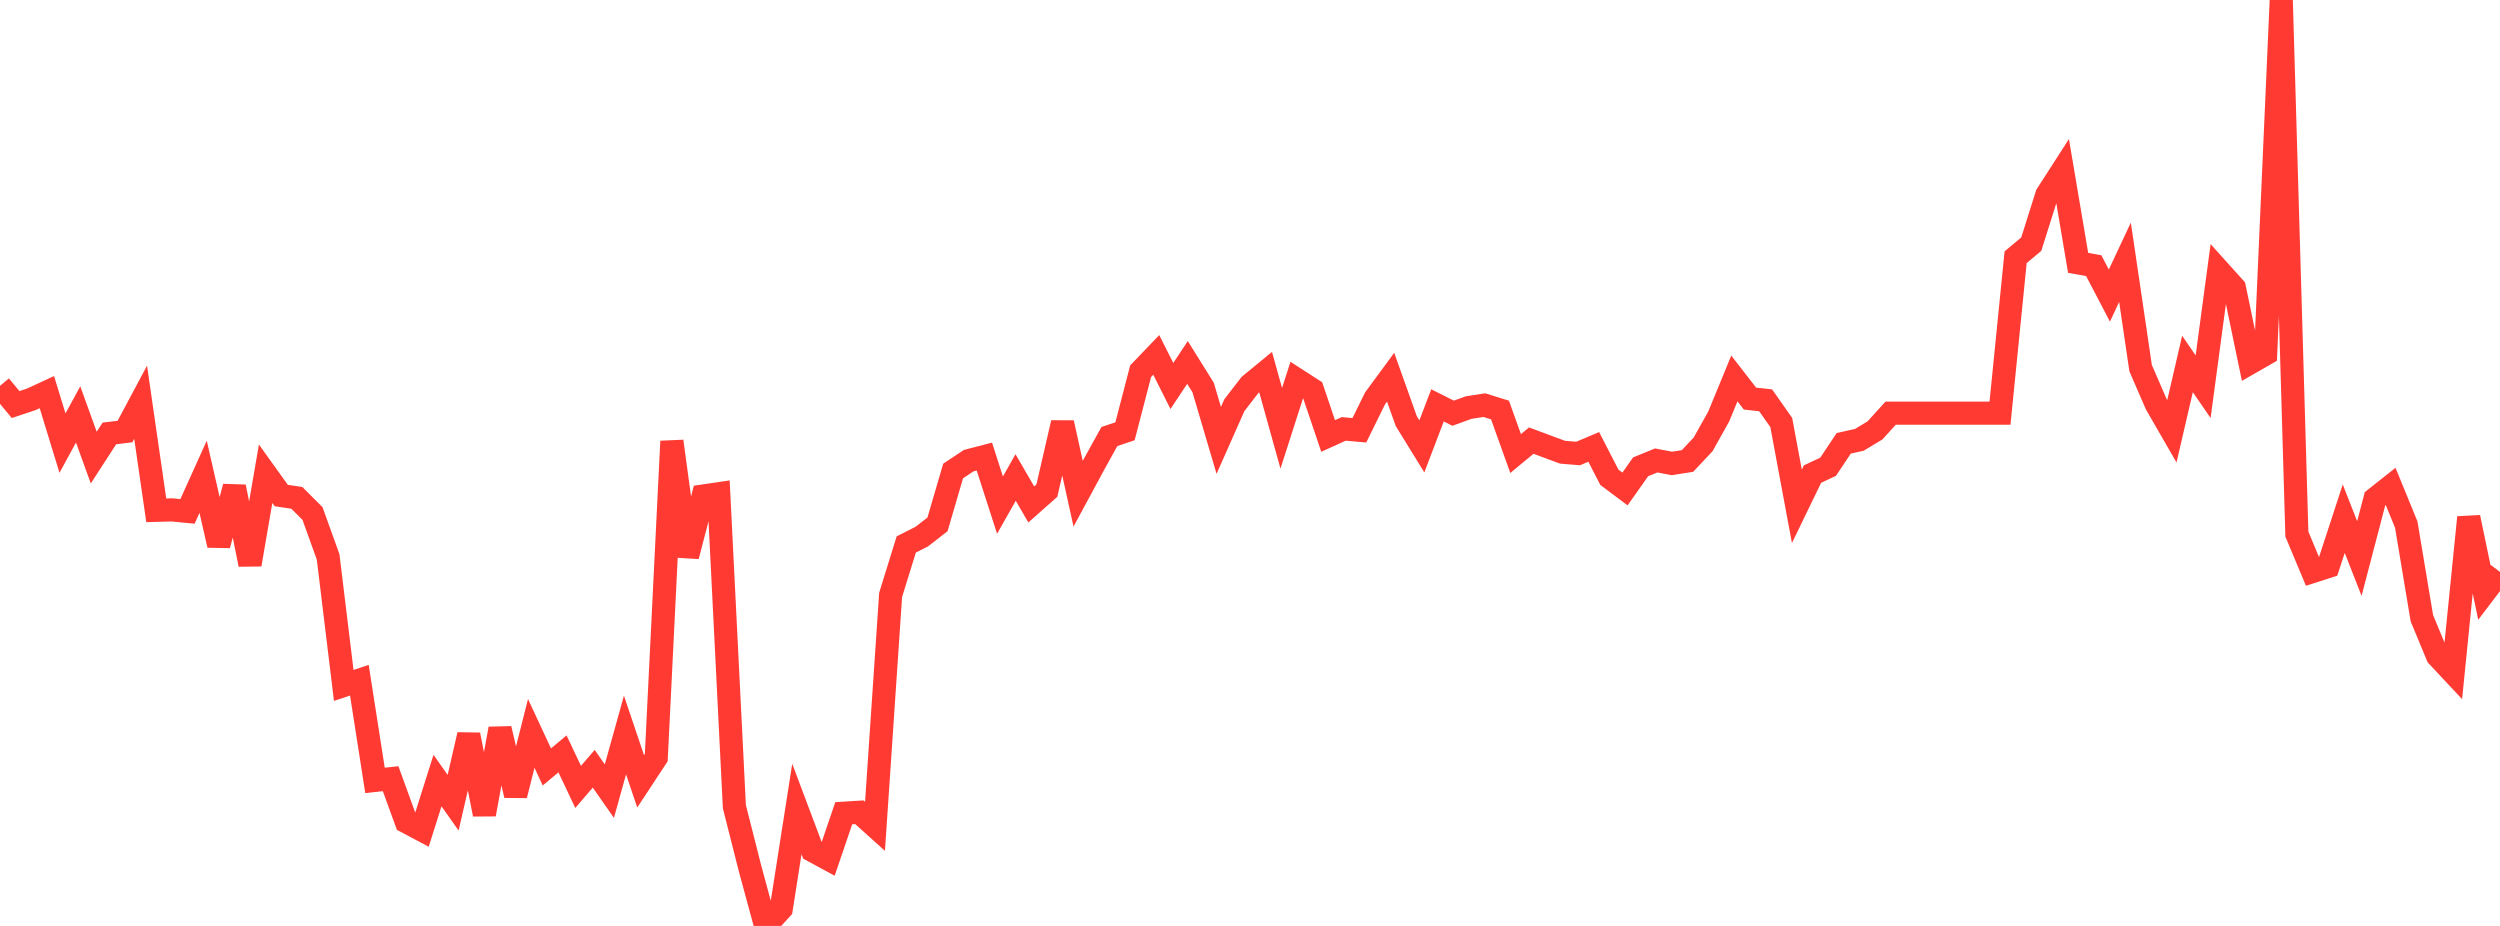 <?xml version="1.0" standalone="no"?>
<!DOCTYPE svg PUBLIC "-//W3C//DTD SVG 1.1//EN" "http://www.w3.org/Graphics/SVG/1.1/DTD/svg11.dtd">

<svg width="135" height="50" viewBox="0 0 135 50" preserveAspectRatio="none" 
  xmlns="http://www.w3.org/2000/svg"
  xmlns:xlink="http://www.w3.org/1999/xlink">


<polyline points="0.0, 20.834 0.844, 21.846 1.688, 21.565 2.531, 21.175 3.375, 23.929 4.219, 22.379 5.062, 24.71 5.906, 23.406 6.75, 23.302 7.594, 21.72 8.438, 27.557 9.281, 27.534 10.125, 27.615 10.969, 25.748 11.812, 29.439 12.656, 26.287 13.5, 30.483 14.344, 25.582 15.188, 26.759 16.031, 26.886 16.875, 27.729 17.719, 30.073 18.562, 37.013 19.406, 36.731 20.25, 42.142 21.094, 42.05 21.938, 44.374 22.781, 44.821 23.625, 42.151 24.469, 43.347 25.312, 39.678 26.156, 43.974 27.0, 39.351 27.844, 42.946 28.688, 39.604 29.531, 41.415 30.375, 40.709 31.219, 42.493 32.062, 41.513 32.906, 42.721 33.75, 39.69 34.594, 42.192 35.438, 40.91 36.281, 23.828 37.125, 30.033 37.969, 26.785 38.812, 26.661 39.656, 43.561 40.5, 46.889 41.344, 50.0 42.188, 49.071 43.031, 43.685 43.875, 45.93 44.719, 46.388 45.562, 43.914 46.406, 43.862 47.25, 44.622 48.094, 32.123 48.938, 29.4 49.781, 28.973 50.625, 28.316 51.469, 25.432 52.312, 24.874 53.156, 24.655 54.0, 27.276 54.844, 25.785 55.688, 27.239 56.531, 26.493 57.375, 22.831 58.219, 26.661 59.062, 25.1 59.906, 23.573 60.75, 23.29 61.594, 20.045 62.438, 19.165 63.281, 20.844 64.125, 19.572 64.969, 20.925 65.812, 23.781 66.656, 21.88 67.5, 20.786 68.344, 20.094 69.188, 23.128 70.031, 20.503 70.875, 21.047 71.719, 23.542 72.562, 23.16 73.406, 23.235 74.25, 21.518 75.094, 20.369 75.938, 22.738 76.781, 24.105 77.625, 21.889 78.469, 22.313 79.312, 22.008 80.156, 21.878 81.0, 22.141 81.844, 24.492 82.688, 23.793 83.531, 24.107 84.375, 24.419 85.219, 24.489 86.062, 24.133 86.906, 25.773 87.75, 26.404 88.594, 25.208 89.438, 24.864 90.281, 25.026 91.125, 24.893 91.969, 23.995 92.812, 22.488 93.656, 20.436 94.5, 21.524 95.344, 21.616 96.188, 22.815 97.031, 27.342 97.875, 25.601 98.719, 25.203 99.562, 23.939 100.406, 23.751 101.25, 23.241 102.094, 22.312 102.938, 22.312 103.781, 22.312 104.625, 22.312 105.469, 22.312 106.312, 22.312 107.156, 22.312 108.0, 22.312 108.844, 13.889 109.688, 13.185 110.531, 10.513 111.375, 9.202 112.219, 14.195 113.062, 14.346 113.906, 15.961 114.75, 14.164 115.594, 19.882 116.438, 21.827 117.281, 23.289 118.125, 19.654 118.969, 20.883 119.812, 14.604 120.656, 15.542 121.5, 19.597 122.344, 19.113 123.188, 0.0 124.031, 28.84 124.875, 30.861 125.719, 30.589 126.562, 28.009 127.406, 30.162 128.25, 26.935 129.094, 26.267 129.938, 28.328 130.781, 33.383 131.625, 35.42 132.469, 36.322 133.312, 27.938 134.156, 31.998 135.0, 30.886" fill="none" stroke="#ff3a33" stroke-width="1.25"/>

</svg>